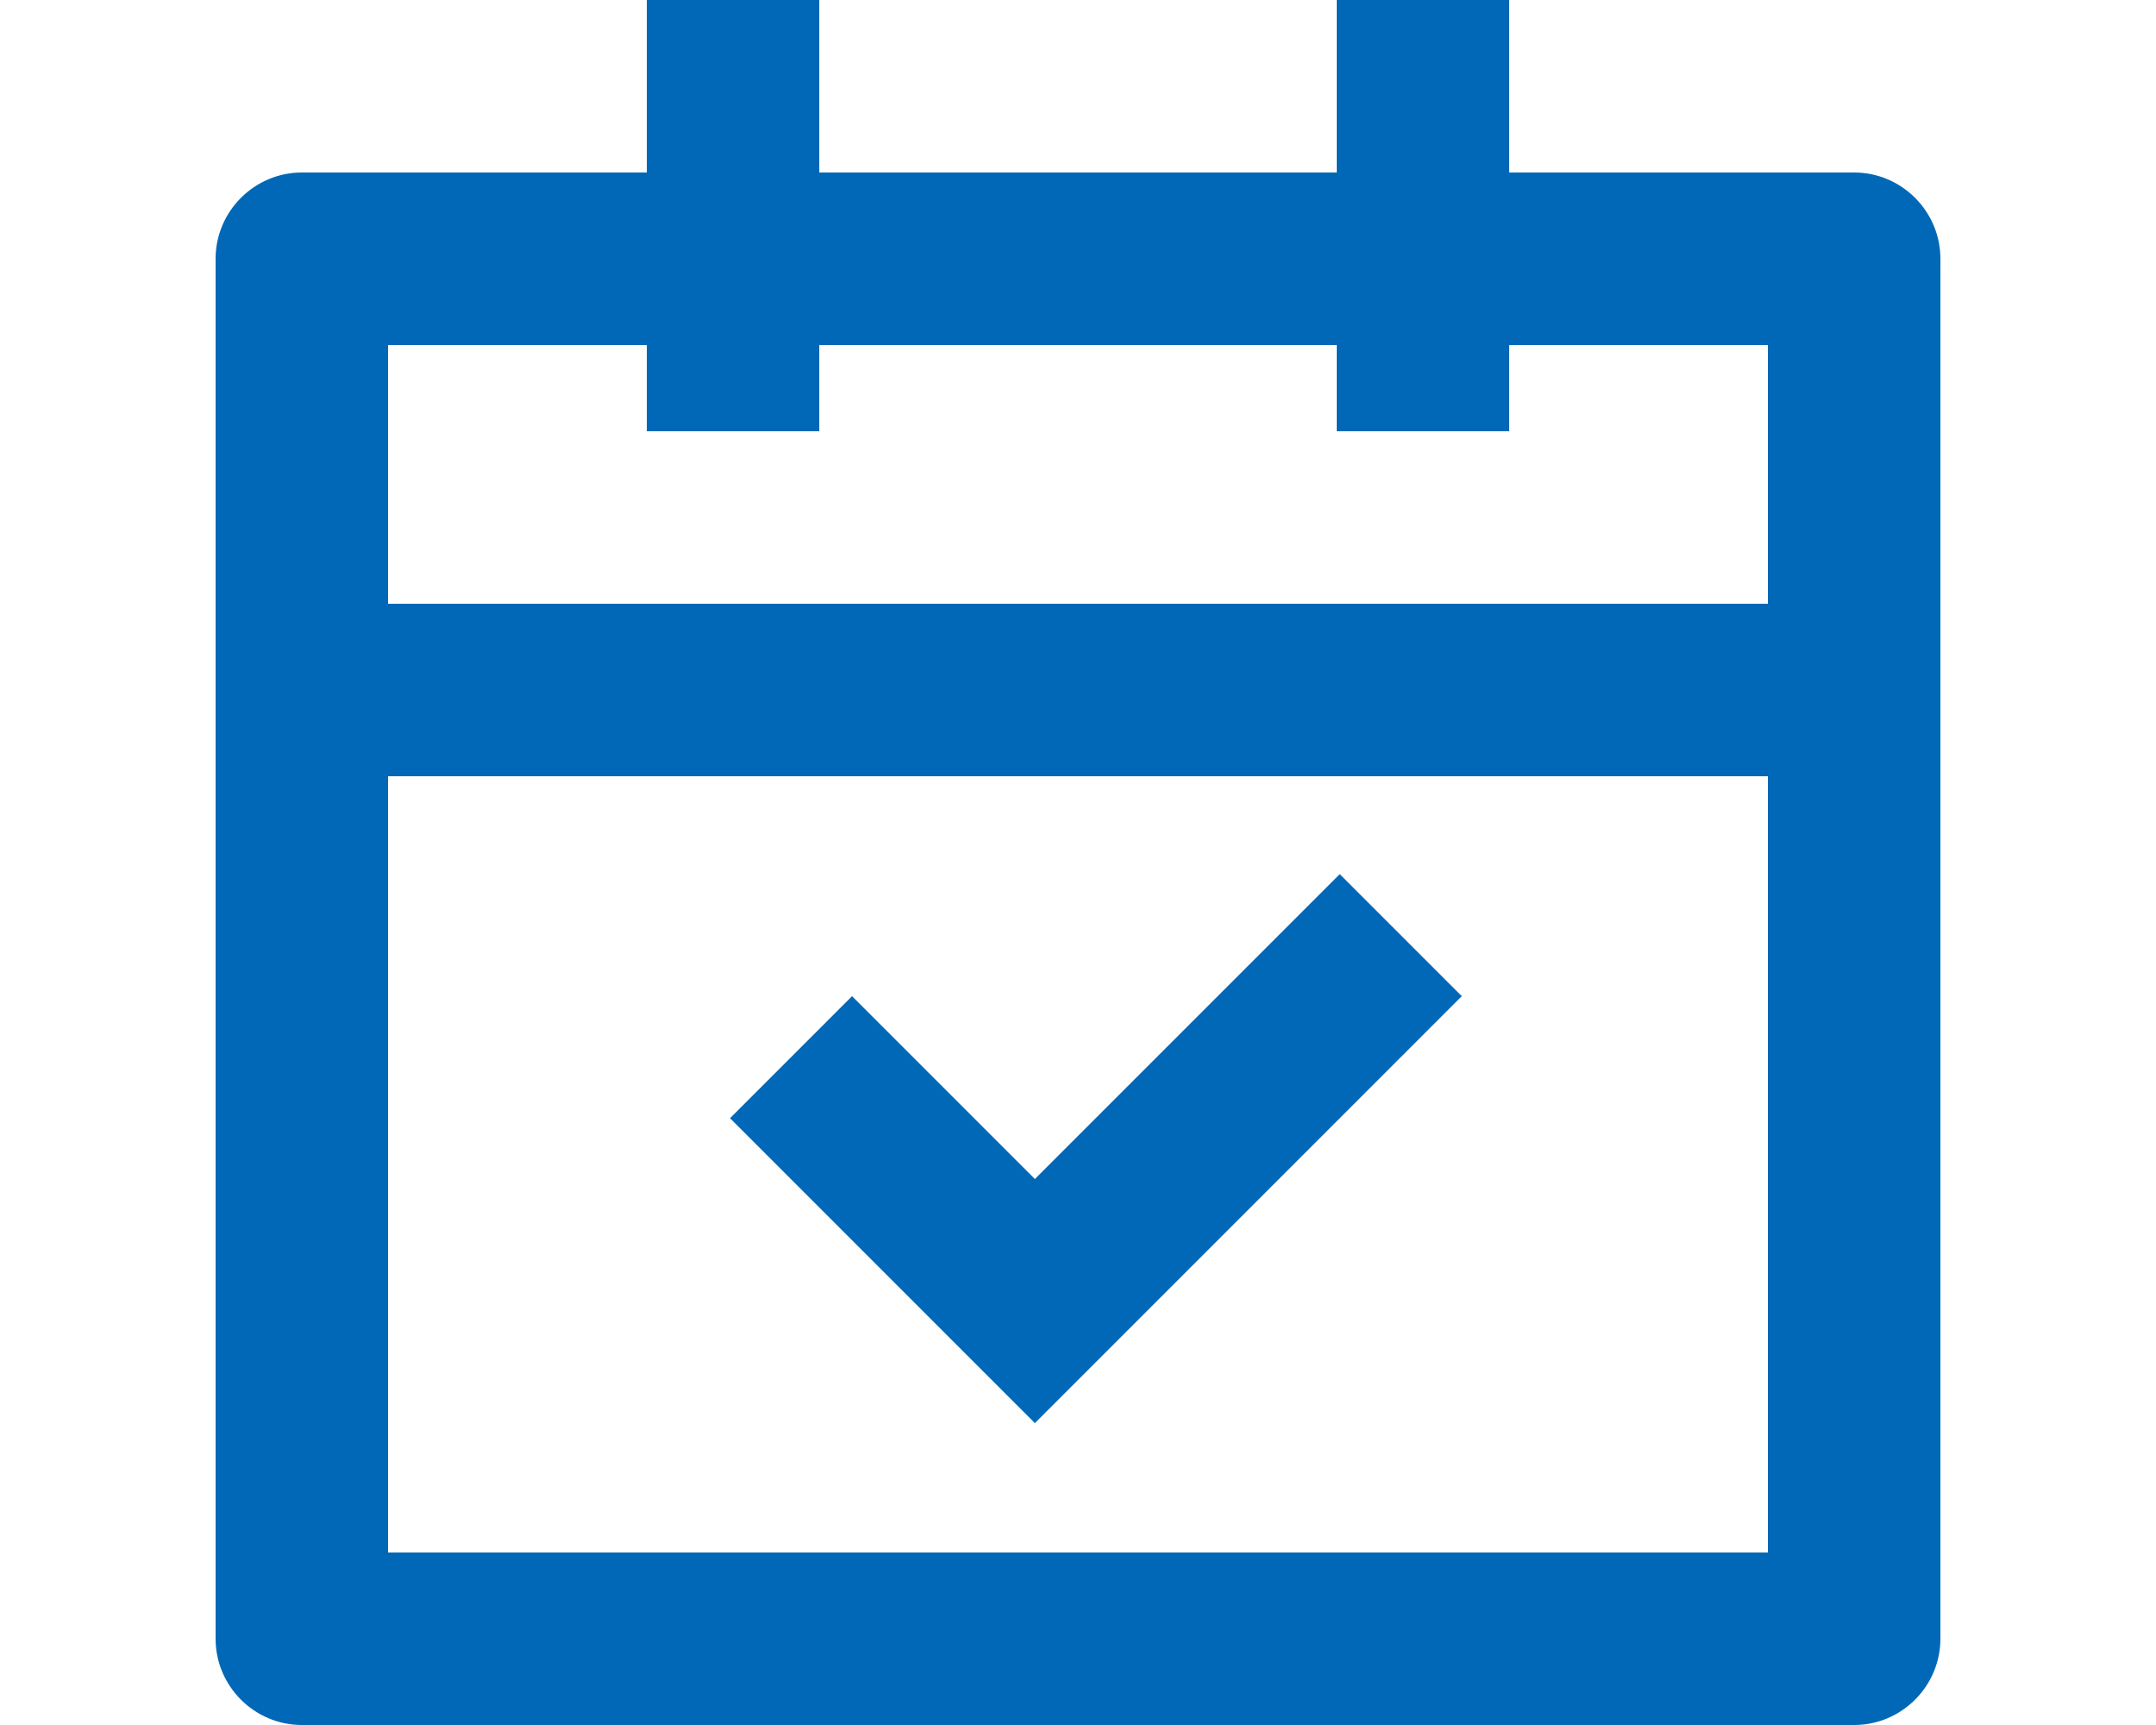 <?xml version="1.0" encoding="UTF-8"?><svg id="design" xmlns="http://www.w3.org/2000/svg" viewBox="0 0 50 40"><defs><style>.cls-1{fill:#0068b7;}</style></defs><path class="cls-1" d="m19,0v4h12V0h4v4h8c1.1,0,2,.9,2,2v32c0,1.1-.9,2-2,2H7c-1.1,0-2-.9-2-2V6c0-1.1.9-2,2-2h8V0h4Zm22,18H9v18h32v-18Zm-9.93,2.27l2.83,2.83-9.9,9.9-7.07-7.07,2.83-2.83,4.24,4.24,7.07-7.07h0ZM15,8h-6v6h32v-6h-6v2h-4v-2h-12v2h-4v-2Z"/></svg>